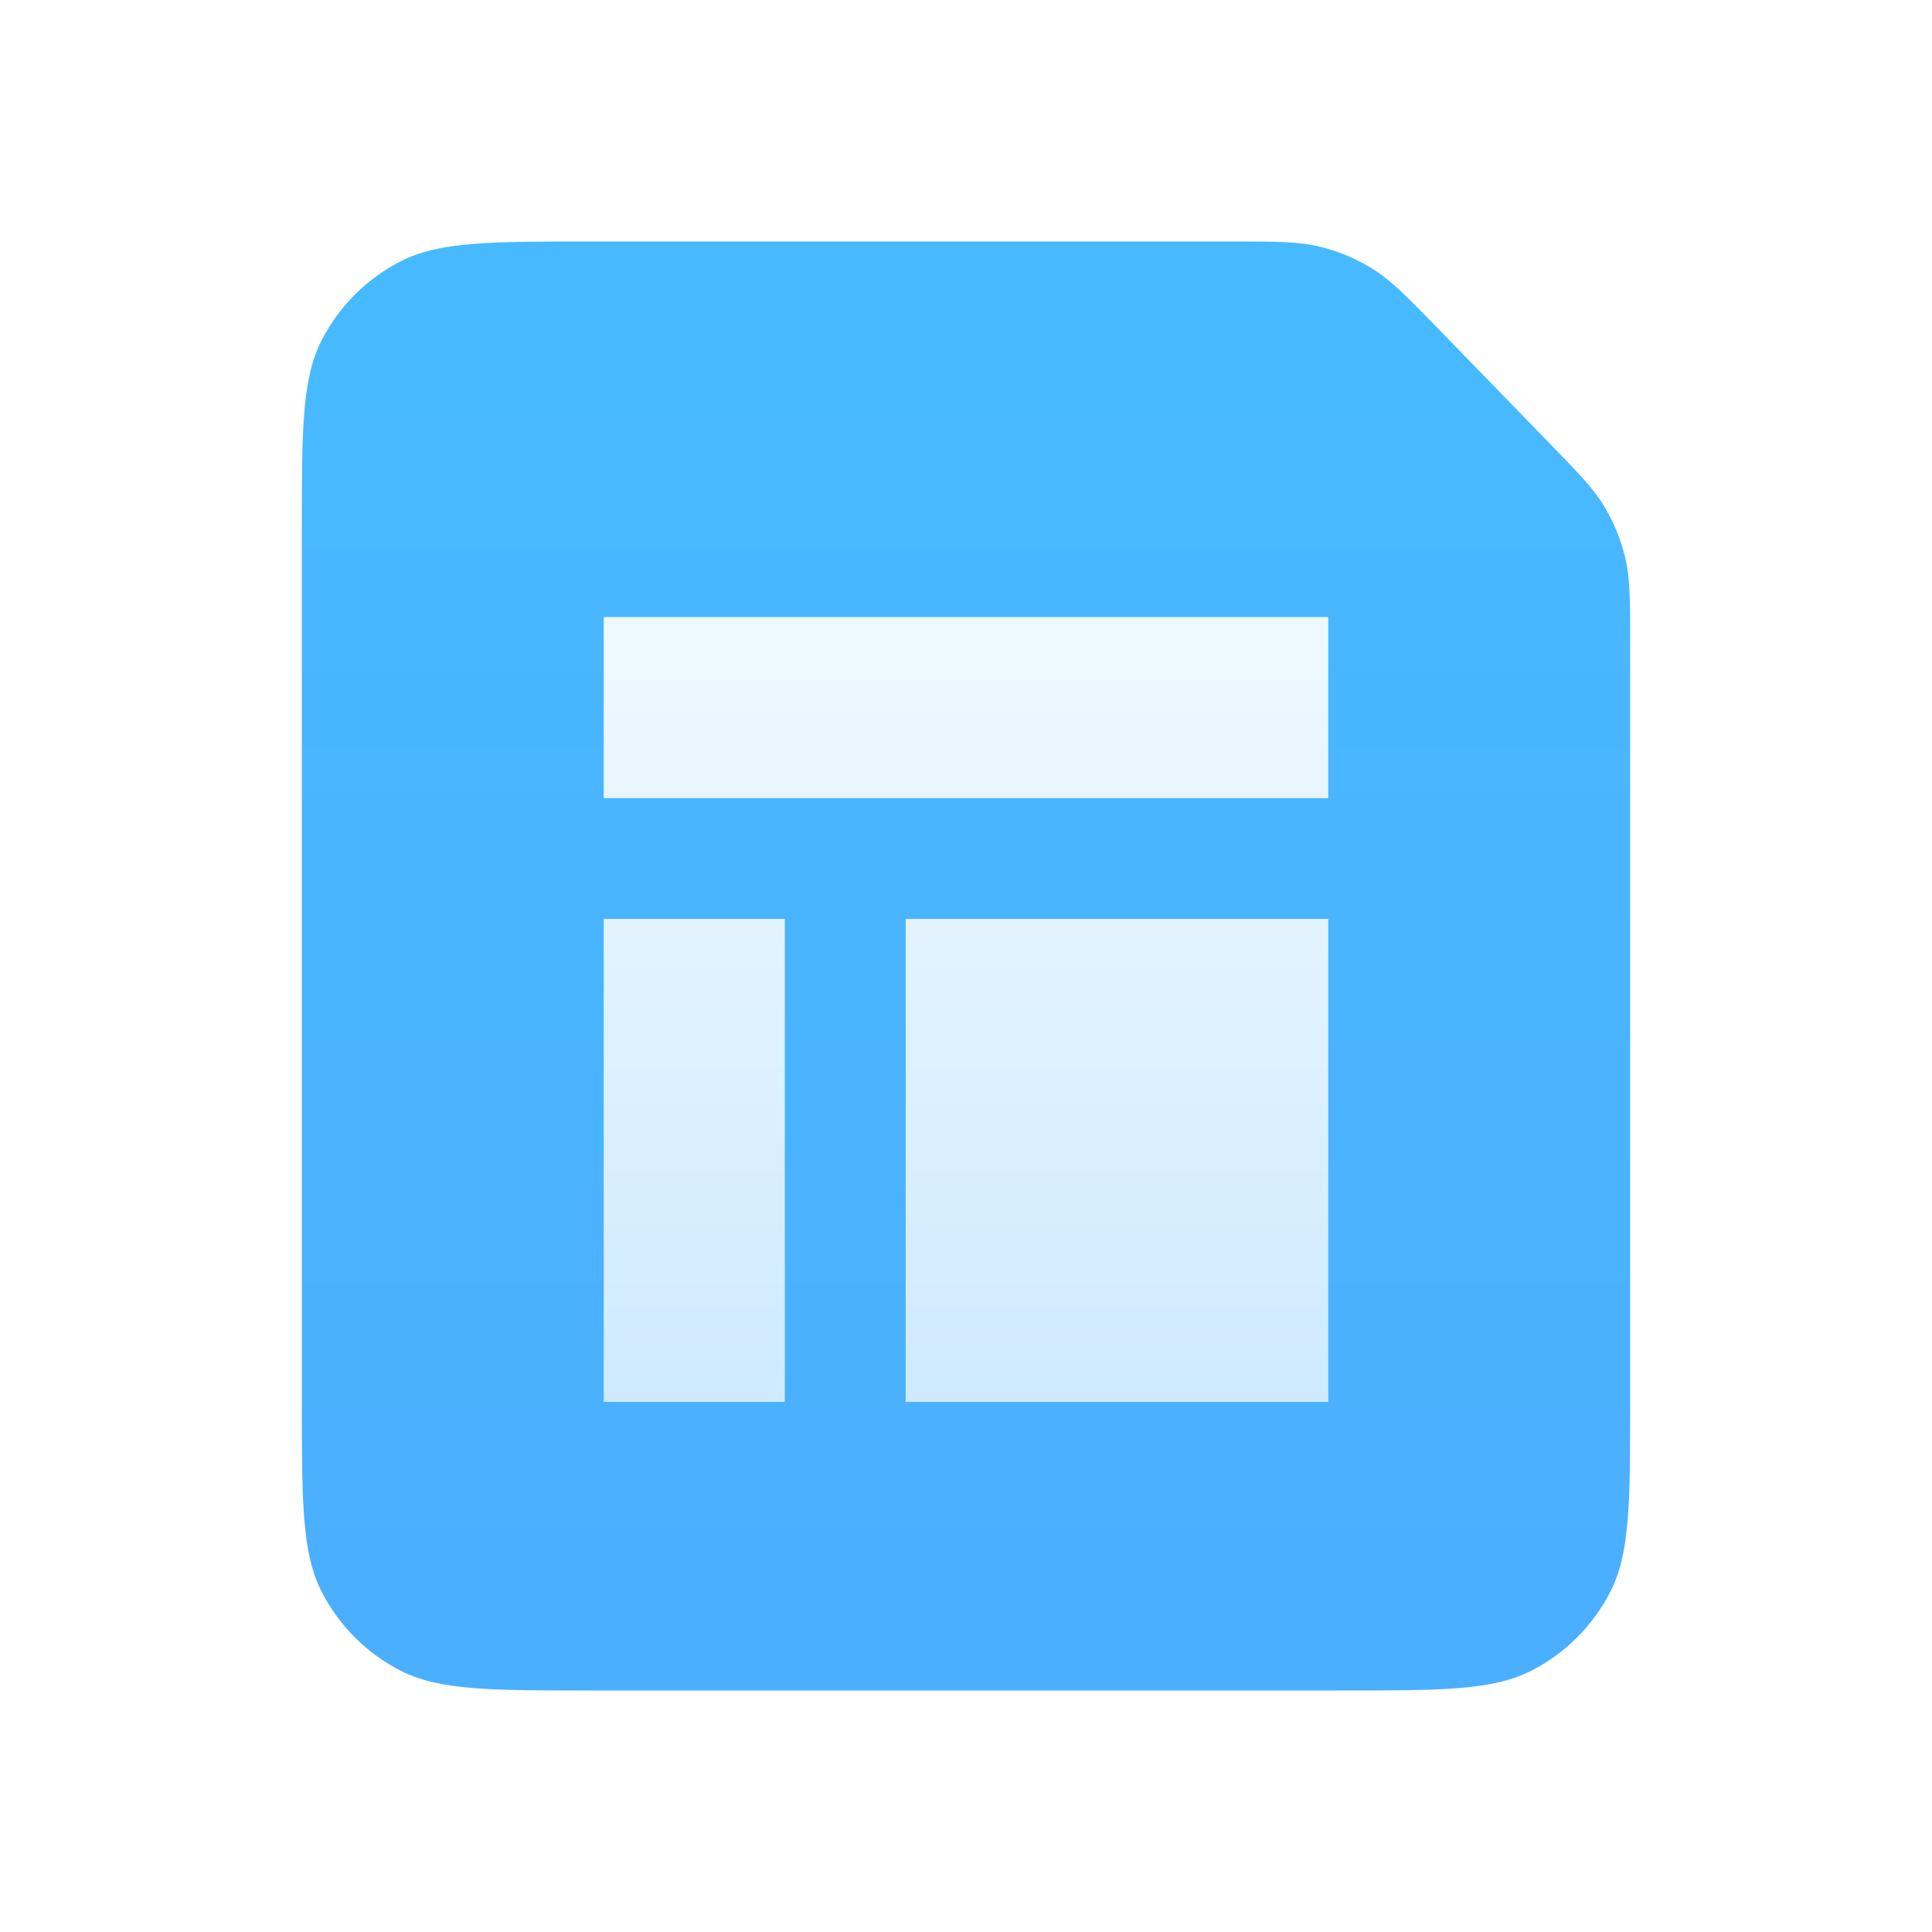 <svg width="42" height="42" viewBox="0 0 42 42" fill="none" xmlns="http://www.w3.org/2000/svg" xmlns:xlink="http://www.w3.org/1999/xlink">
	<desc>
			Created with Pixso.
	</desc>
	<g clip-path="url(#clip17_721)">
		<path d="M12.862 5.25L26.76 5.25C27.742 5.25 28.232 5.25 28.693 5.363C29.102 5.462 29.492 5.627 29.849 5.851C30.251 6.103 30.593 6.455 31.277 7.158L33.654 9.604C34.312 10.281 34.643 10.62 34.877 11.012C35.086 11.36 35.239 11.738 35.333 12.133C35.438 12.579 35.438 13.051 35.438 13.995L35.438 21L35.438 30.45C35.438 32.655 35.438 33.758 35.009 34.6C34.631 35.341 34.028 35.943 33.287 36.321C32.445 36.75 31.343 36.75 29.138 36.75L12.862 36.75C10.657 36.75 9.555 36.75 8.713 36.321C7.972 35.943 7.369 35.341 6.991 34.6C6.562 33.758 6.562 32.655 6.562 30.45L6.562 11.55C6.562 9.345 6.562 8.242 6.991 7.4C7.369 6.659 7.972 6.057 8.713 5.679C9.555 5.25 10.657 5.25 12.862 5.25L12.862 5.25Z" fill-rule="evenodd" fill="url(#paint_linear_238_1261_0)"/>
		<g filter="url(#filter_238_1265_dd)">
			<path d="M28.875 12.469L13.125 12.469L13.125 16.406L28.875 16.406L28.875 12.469M13.125 19.031L17.062 19.031L17.062 29.531L13.125 29.531L13.125 19.031M19.688 19.031L28.875 19.031L28.875 29.531L19.688 29.531L19.688 19.031Z" fill-rule="evenodd" fill="url(#paint_linear_238_1265_0)" fill-opacity="1"/>
		</g>
	</g>
	<defs>
		<filter id="filter_238_1265_dd" x="11.229" y="11.517" width="19.543" height="20.855" filterUnits="userSpaceOnUse" color-interpolation-filters="sRGB">
			<feFlood flood-opacity="0" result="BackgroundImageFix"/>
			<feColorMatrix in="SourceAlpha" type="matrix" values="0 0 0 0 0 0 0 0 0 0 0 0 0 0 0 0 0 0 127 0"/>
			<feOffset dx="0" dy="0.945"/>
			<feGaussianBlur stdDeviation="0.632"/>
			<feColorMatrix type="matrix" values="0 0 0 0 0 0 0 0 0 0 0 0 0 0 0 0 0 0 0.047 0"/>
			<feBlend mode="normal" in2="BackgroundImageFix" result="effect_dropShadow_1"/>
			<feBlend mode="normal" in="SourceGraphic" in2="effect_dropShadow_1" result="shape"/>
		</filter>
		<clipPath id="clip17_721">
			<rect width="42" height="42" fill="white"/>
		</clipPath>
		<linearGradient id="paint_linear_238_1261_0" x1="21" y1="5.25" x2="21" y2="36.75" gradientUnits="userSpaceOnUse">
			<stop stop-color="#47BAFF"/>
			<stop offset="0.93" stop-color="#4BAFFF"/>
		</linearGradient>
		<linearGradient id="paint_linear_238_1265_0" x1="21" y1="12.469" x2="21" y2="29.531" gradientUnits="userSpaceOnUse">
			<stop offset="0.022" stop-color="#FFFFFF" stop-opacity="0.91"/>
			<stop offset="1" stop-color="#FFFFFF" stop-opacity="0.733"/>
		</linearGradient>
	</defs>
</svg>
